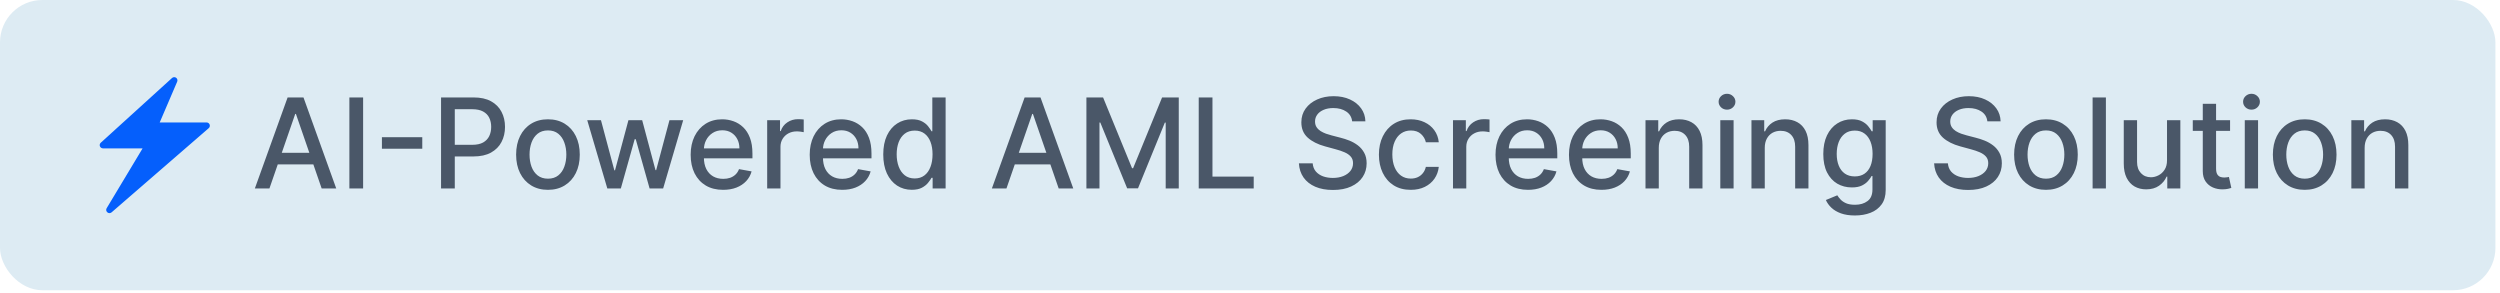 <svg xmlns="http://www.w3.org/2000/svg" width="375" height="44" viewBox="0 0 375 44" fill="none"><rect width="374.313" height="43.536" rx="6.354" fill="#DDEBF3"></rect><path d="M31.447 18.689C31.413 18.595 31.351 18.513 31.269 18.456C31.188 18.398 31.09 18.368 30.99 18.368H23.956L26.579 12.247C26.622 12.145 26.63 12.031 26.599 11.924C26.568 11.817 26.502 11.724 26.411 11.66C26.32 11.596 26.209 11.566 26.099 11.573C25.988 11.581 25.883 11.627 25.802 11.703L15.114 21.409C14.968 21.545 14.91 21.759 14.988 21.944C15.065 22.128 15.24 22.255 15.444 22.255H21.39L15.998 31.232C15.872 31.436 15.92 31.699 16.105 31.854C16.192 31.932 16.309 31.971 16.416 31.971C16.523 31.971 16.639 31.932 16.737 31.854L31.311 19.223C31.385 19.159 31.438 19.073 31.462 18.977C31.486 18.882 31.481 18.781 31.447 18.689Z" fill="#055FFC"></path><path d="M40.415 28.269H38.228L43.142 14.615H45.522L50.435 28.269H48.249L44.389 17.095H44.282L40.415 28.269ZM40.782 22.922H47.875V24.655H40.782V22.922ZM54.467 14.615V28.269H52.407V14.615H54.467ZM63.341 20.575V22.308H57.287V20.575H63.341ZM66.158 28.269V14.615H71.024C72.087 14.615 72.967 14.808 73.665 15.195C74.362 15.582 74.885 16.11 75.231 16.782C75.578 17.448 75.751 18.199 75.751 19.035C75.751 19.875 75.576 20.631 75.225 21.302C74.878 21.968 74.353 22.497 73.651 22.888C72.953 23.275 72.076 23.468 71.018 23.468H67.671V21.722H70.831C71.502 21.722 72.047 21.606 72.465 21.375C72.882 21.139 73.189 20.819 73.385 20.415C73.58 20.011 73.678 19.55 73.678 19.035C73.678 18.519 73.58 18.062 73.385 17.662C73.189 17.262 72.88 16.948 72.458 16.721C72.04 16.495 71.489 16.381 70.804 16.381H68.218V28.269H66.158ZM82.191 28.475C81.231 28.475 80.394 28.255 79.678 27.815C78.962 27.375 78.407 26.76 78.011 25.968C77.616 25.177 77.418 24.253 77.418 23.195C77.418 22.133 77.616 21.204 78.011 20.408C78.407 19.613 78.962 18.995 79.678 18.555C80.394 18.115 81.231 17.895 82.191 17.895C83.151 17.895 83.989 18.115 84.705 18.555C85.42 18.995 85.976 19.613 86.371 20.408C86.767 21.204 86.965 22.133 86.965 23.195C86.965 24.253 86.767 25.177 86.371 25.968C85.976 26.76 85.42 27.375 84.705 27.815C83.989 28.255 83.151 28.475 82.191 28.475ZM82.198 26.802C82.82 26.802 83.336 26.637 83.745 26.308C84.154 25.98 84.456 25.542 84.651 24.995C84.852 24.448 84.951 23.846 84.951 23.188C84.951 22.535 84.852 21.935 84.651 21.388C84.456 20.837 84.154 20.395 83.745 20.062C83.336 19.728 82.82 19.562 82.198 19.562C81.571 19.562 81.051 19.728 80.638 20.062C80.229 20.395 79.925 20.837 79.725 21.388C79.529 21.935 79.431 22.535 79.431 23.188C79.431 23.846 79.529 24.448 79.725 24.995C79.925 25.542 80.229 25.98 80.638 26.308C81.051 26.637 81.571 26.802 82.198 26.802ZM91.098 28.269L88.085 18.028H90.145L92.152 25.549H92.252L94.265 18.028H96.325L98.325 25.515H98.425L100.419 18.028H102.479L99.472 28.269H97.439L95.359 20.875H95.205L93.125 28.269H91.098ZM108.472 28.475C107.463 28.475 106.594 28.26 105.865 27.828C105.141 27.393 104.581 26.782 104.185 25.995C103.794 25.204 103.599 24.277 103.599 23.215C103.599 22.166 103.794 21.242 104.185 20.442C104.581 19.642 105.132 19.017 105.839 18.568C106.55 18.119 107.381 17.895 108.332 17.895C108.91 17.895 109.47 17.991 110.012 18.182C110.555 18.373 111.041 18.673 111.472 19.082C111.903 19.491 112.243 20.022 112.492 20.675C112.741 21.324 112.866 22.113 112.866 23.042V23.748H104.725V22.255H110.912C110.912 21.731 110.806 21.266 110.592 20.862C110.379 20.453 110.079 20.131 109.692 19.895C109.31 19.659 108.861 19.542 108.346 19.542C107.786 19.542 107.297 19.679 106.879 19.955C106.466 20.226 106.145 20.582 105.919 21.022C105.697 21.457 105.585 21.931 105.585 22.442V23.608C105.585 24.293 105.705 24.875 105.945 25.355C106.19 25.835 106.53 26.202 106.966 26.455C107.401 26.704 107.91 26.828 108.492 26.828C108.87 26.828 109.214 26.775 109.526 26.669C109.837 26.557 110.106 26.393 110.332 26.175C110.559 25.957 110.732 25.689 110.852 25.369L112.739 25.709C112.588 26.264 112.317 26.751 111.926 27.169C111.539 27.582 111.052 27.904 110.466 28.135C109.883 28.362 109.219 28.475 108.472 28.475ZM115.077 28.269V18.028H117.004V19.655H117.111C117.297 19.104 117.626 18.671 118.098 18.355C118.573 18.035 119.111 17.875 119.711 17.875C119.835 17.875 119.982 17.879 120.151 17.888C120.324 17.897 120.46 17.908 120.558 17.922V19.828C120.478 19.806 120.335 19.782 120.131 19.755C119.926 19.724 119.722 19.708 119.518 19.708C119.046 19.708 118.626 19.808 118.258 20.008C117.893 20.204 117.604 20.477 117.391 20.828C117.177 21.175 117.071 21.571 117.071 22.015V28.269H115.077ZM126.329 28.475C125.321 28.475 124.452 28.26 123.723 27.828C122.998 27.393 122.438 26.782 122.043 25.995C121.652 25.204 121.456 24.277 121.456 23.215C121.456 22.166 121.652 21.242 122.043 20.442C122.438 19.642 122.989 19.017 123.696 18.568C124.407 18.119 125.238 17.895 126.189 17.895C126.767 17.895 127.327 17.991 127.869 18.182C128.412 18.373 128.898 18.673 129.33 19.082C129.761 19.491 130.101 20.022 130.35 20.675C130.598 21.324 130.723 22.113 130.723 23.042V23.748H122.583V22.255H128.77C128.77 21.731 128.663 21.266 128.45 20.862C128.236 20.453 127.936 20.131 127.549 19.895C127.167 19.659 126.718 19.542 126.203 19.542C125.643 19.542 125.154 19.679 124.736 19.955C124.323 20.226 124.003 20.582 123.776 21.022C123.554 21.457 123.443 21.931 123.443 22.442V23.608C123.443 24.293 123.563 24.875 123.803 25.355C124.047 25.835 124.387 26.202 124.823 26.455C125.258 26.704 125.767 26.828 126.349 26.828C126.727 26.828 127.072 26.775 127.383 26.669C127.694 26.557 127.963 26.393 128.189 26.175C128.416 25.957 128.59 25.689 128.71 25.369L130.596 25.709C130.445 26.264 130.174 26.751 129.783 27.169C129.396 27.582 128.91 27.904 128.323 28.135C127.741 28.362 127.076 28.475 126.329 28.475ZM136.768 28.469C135.941 28.469 135.204 28.257 134.555 27.835C133.91 27.409 133.404 26.802 133.035 26.015C132.67 25.224 132.488 24.275 132.488 23.168C132.488 22.062 132.672 21.115 133.041 20.328C133.415 19.542 133.926 18.939 134.575 18.522C135.224 18.104 135.959 17.895 136.781 17.895C137.417 17.895 137.928 18.002 138.315 18.215C138.706 18.424 139.008 18.668 139.222 18.948C139.439 19.228 139.608 19.475 139.728 19.688H139.848V14.615H141.842V28.269H139.895V26.675H139.728C139.608 26.893 139.435 27.142 139.208 27.422C138.986 27.702 138.679 27.946 138.288 28.155C137.897 28.364 137.39 28.469 136.768 28.469ZM137.208 26.768C137.781 26.768 138.266 26.617 138.661 26.315C139.062 26.009 139.364 25.584 139.568 25.042C139.777 24.5 139.882 23.868 139.882 23.148C139.882 22.437 139.779 21.815 139.575 21.282C139.37 20.748 139.07 20.333 138.675 20.035C138.279 19.737 137.79 19.588 137.208 19.588C136.608 19.588 136.108 19.744 135.708 20.055C135.308 20.366 135.006 20.791 134.801 21.328C134.601 21.866 134.501 22.473 134.501 23.148C134.501 23.833 134.604 24.448 134.808 24.995C135.012 25.542 135.315 25.975 135.715 26.295C136.119 26.611 136.617 26.768 137.208 26.768ZM150.969 28.269H148.782L153.695 14.615H156.075L160.989 28.269H158.802L154.942 17.095H154.835L150.969 28.269ZM151.335 22.922H158.429V24.655H151.335V22.922ZM162.961 14.615H165.461L169.807 25.229H169.967L174.314 14.615H176.814V28.269H174.854V18.388H174.728L170.701 28.249H169.074L165.047 18.382H164.921V28.269H162.961V14.615ZM179.809 28.269V14.615H181.869V26.495H188.056V28.269H179.809ZM202.822 18.202C202.751 17.57 202.457 17.081 201.942 16.735C201.426 16.384 200.777 16.208 199.995 16.208C199.435 16.208 198.951 16.297 198.542 16.475C198.133 16.648 197.815 16.888 197.588 17.195C197.366 17.497 197.255 17.842 197.255 18.228C197.255 18.553 197.331 18.833 197.482 19.068C197.637 19.304 197.839 19.502 198.088 19.662C198.342 19.817 198.613 19.948 198.902 20.055C199.191 20.157 199.468 20.242 199.735 20.308L201.068 20.655C201.504 20.762 201.951 20.906 202.408 21.088C202.866 21.271 203.291 21.511 203.682 21.808C204.073 22.106 204.389 22.475 204.629 22.915C204.873 23.355 204.995 23.882 204.995 24.495C204.995 25.268 204.795 25.955 204.395 26.555C204 27.155 203.424 27.628 202.668 27.975C201.917 28.322 201.008 28.495 199.942 28.495C198.919 28.495 198.035 28.333 197.288 28.009C196.542 27.684 195.957 27.224 195.535 26.628C195.113 26.029 194.879 25.317 194.835 24.495H196.902C196.942 24.988 197.102 25.4 197.382 25.729C197.666 26.053 198.028 26.295 198.468 26.455C198.913 26.611 199.399 26.689 199.928 26.689C200.511 26.689 201.028 26.597 201.482 26.415C201.94 26.229 202.3 25.971 202.562 25.642C202.824 25.308 202.955 24.92 202.955 24.475C202.955 24.071 202.84 23.739 202.608 23.482C202.382 23.224 202.073 23.011 201.682 22.842C201.295 22.673 200.857 22.524 200.368 22.395L198.755 21.955C197.662 21.657 196.795 21.219 196.155 20.642C195.519 20.064 195.202 19.299 195.202 18.348C195.202 17.562 195.415 16.875 195.842 16.288C196.268 15.701 196.846 15.246 197.575 14.921C198.304 14.593 199.126 14.428 200.042 14.428C200.966 14.428 201.782 14.59 202.488 14.915C203.2 15.239 203.76 15.686 204.168 16.255C204.577 16.819 204.791 17.468 204.809 18.202H202.822ZM211.61 28.475C210.619 28.475 209.766 28.251 209.05 27.802C208.339 27.349 207.793 26.724 207.41 25.928C207.028 25.133 206.837 24.222 206.837 23.195C206.837 22.155 207.032 21.237 207.424 20.442C207.815 19.642 208.366 19.017 209.077 18.568C209.788 18.119 210.626 17.895 211.59 17.895C212.368 17.895 213.062 18.039 213.67 18.328C214.279 18.613 214.77 19.013 215.144 19.528C215.522 20.044 215.746 20.646 215.817 21.335H213.877C213.77 20.855 213.526 20.442 213.144 20.095C212.766 19.748 212.259 19.575 211.624 19.575C211.068 19.575 210.581 19.722 210.164 20.015C209.75 20.304 209.428 20.717 209.197 21.255C208.966 21.788 208.85 22.419 208.85 23.148C208.85 23.895 208.964 24.54 209.19 25.082C209.417 25.624 209.737 26.044 210.15 26.342C210.568 26.64 211.059 26.788 211.624 26.788C212.002 26.788 212.344 26.72 212.65 26.582C212.962 26.44 213.222 26.237 213.43 25.975C213.644 25.713 213.793 25.397 213.877 25.029H215.817C215.746 25.691 215.531 26.282 215.171 26.802C214.81 27.322 214.328 27.731 213.724 28.029C213.124 28.326 212.419 28.475 211.61 28.475ZM217.949 28.269V18.028H219.876V19.655H219.982C220.169 19.104 220.498 18.671 220.969 18.355C221.445 18.035 221.982 17.875 222.582 17.875C222.707 17.875 222.854 17.879 223.022 17.888C223.196 17.897 223.331 17.908 223.429 17.922V19.828C223.349 19.806 223.207 19.782 223.002 19.755C222.798 19.724 222.594 19.708 222.389 19.708C221.918 19.708 221.498 19.808 221.129 20.008C220.765 20.204 220.476 20.477 220.262 20.828C220.049 21.175 219.942 21.571 219.942 22.015V28.269H217.949ZM229.201 28.475C228.192 28.475 227.323 28.26 226.594 27.828C225.87 27.393 225.31 26.782 224.914 25.995C224.523 25.204 224.327 24.277 224.327 23.215C224.327 22.166 224.523 21.242 224.914 20.442C225.31 19.642 225.861 19.017 226.568 18.568C227.279 18.119 228.11 17.895 229.061 17.895C229.639 17.895 230.199 17.991 230.741 18.182C231.283 18.373 231.77 18.673 232.201 19.082C232.632 19.491 232.972 20.022 233.221 20.675C233.47 21.324 233.594 22.113 233.594 23.042V23.748H225.454V22.255H231.641C231.641 21.731 231.534 21.266 231.321 20.862C231.108 20.453 230.808 20.131 230.421 19.895C230.039 19.659 229.59 19.542 229.074 19.542C228.514 19.542 228.025 19.679 227.608 19.955C227.194 20.226 226.874 20.582 226.648 21.022C226.425 21.457 226.314 21.931 226.314 22.442V23.608C226.314 24.293 226.434 24.875 226.674 25.355C226.919 25.835 227.259 26.202 227.694 26.455C228.13 26.704 228.639 26.828 229.221 26.828C229.599 26.828 229.943 26.775 230.254 26.669C230.565 26.557 230.834 26.393 231.061 26.175C231.288 25.957 231.461 25.689 231.581 25.369L233.468 25.709C233.317 26.264 233.046 26.751 232.654 27.169C232.268 27.582 231.781 27.904 231.194 28.135C230.612 28.362 229.948 28.475 229.201 28.475ZM240.22 28.475C239.211 28.475 238.342 28.26 237.613 27.828C236.888 27.393 236.328 26.782 235.933 25.995C235.542 25.204 235.346 24.277 235.346 23.215C235.346 22.166 235.542 21.242 235.933 20.442C236.328 19.642 236.88 19.017 237.586 18.568C238.297 18.119 239.128 17.895 240.08 17.895C240.657 17.895 241.217 17.991 241.76 18.182C242.302 18.373 242.789 18.673 243.22 19.082C243.651 19.491 243.991 20.022 244.24 20.675C244.489 21.324 244.613 22.113 244.613 23.042V23.748H236.473V22.255H242.66C242.66 21.731 242.553 21.266 242.34 20.862C242.126 20.453 241.826 20.131 241.44 19.895C241.057 19.659 240.609 19.542 240.093 19.542C239.533 19.542 239.044 19.679 238.626 19.955C238.213 20.226 237.893 20.582 237.666 21.022C237.444 21.457 237.333 21.931 237.333 22.442V23.608C237.333 24.293 237.453 24.875 237.693 25.355C237.937 25.835 238.277 26.202 238.713 26.455C239.148 26.704 239.657 26.828 240.24 26.828C240.617 26.828 240.962 26.775 241.273 26.669C241.584 26.557 241.853 26.393 242.08 26.175C242.306 25.957 242.48 25.689 242.6 25.369L244.486 25.709C244.335 26.264 244.064 26.751 243.673 27.169C243.286 27.582 242.8 27.904 242.213 28.135C241.631 28.362 240.966 28.475 240.22 28.475ZM248.818 22.188V28.269H246.825V18.028H248.738V19.695H248.865C249.1 19.153 249.469 18.717 249.972 18.388C250.478 18.059 251.116 17.895 251.885 17.895C252.583 17.895 253.194 18.042 253.718 18.335C254.243 18.624 254.649 19.055 254.938 19.628C255.227 20.202 255.372 20.911 255.372 21.755V28.269H253.378V21.995C253.378 21.253 253.185 20.673 252.798 20.255C252.412 19.833 251.881 19.622 251.205 19.622C250.743 19.622 250.332 19.722 249.972 19.922C249.616 20.122 249.334 20.415 249.125 20.802C248.92 21.184 248.818 21.646 248.818 22.188ZM258.045 28.269V18.028H260.039V28.269H258.045ZM259.052 16.448C258.705 16.448 258.407 16.333 258.158 16.102C257.914 15.866 257.792 15.586 257.792 15.261C257.792 14.933 257.914 14.653 258.158 14.421C258.407 14.186 258.705 14.068 259.052 14.068C259.399 14.068 259.694 14.186 259.939 14.421C260.187 14.653 260.312 14.933 260.312 15.261C260.312 15.586 260.187 15.866 259.939 16.102C259.694 16.333 259.399 16.448 259.052 16.448ZM264.714 22.188V28.269H262.72V18.028H264.634V19.695H264.76C264.996 19.153 265.365 18.717 265.867 18.388C266.374 18.059 267.012 17.895 267.78 17.895C268.478 17.895 269.089 18.042 269.614 18.335C270.138 18.624 270.545 19.055 270.834 19.628C271.123 20.202 271.267 20.911 271.267 21.755V28.269H269.274V21.995C269.274 21.253 269.081 20.673 268.694 20.255C268.307 19.833 267.776 19.622 267.1 19.622C266.638 19.622 266.227 19.722 265.867 19.922C265.512 20.122 265.229 20.415 265.02 20.802C264.816 21.184 264.714 21.646 264.714 22.188ZM278.234 32.322C277.421 32.322 276.721 32.215 276.134 32.002C275.552 31.789 275.076 31.506 274.707 31.155C274.338 30.804 274.063 30.42 273.881 30.002L275.594 29.295C275.714 29.491 275.874 29.698 276.074 29.915C276.278 30.137 276.554 30.326 276.901 30.482C277.252 30.637 277.703 30.715 278.254 30.715C279.01 30.715 279.634 30.531 280.127 30.162C280.621 29.797 280.868 29.215 280.868 28.415V26.402H280.741C280.621 26.62 280.448 26.862 280.221 27.128C279.999 27.395 279.692 27.626 279.301 27.822C278.91 28.017 278.401 28.115 277.774 28.115C276.965 28.115 276.236 27.926 275.587 27.549C274.943 27.166 274.432 26.604 274.054 25.862C273.681 25.115 273.494 24.197 273.494 23.108C273.494 22.02 273.678 21.086 274.047 20.308C274.421 19.53 274.932 18.935 275.581 18.522C276.23 18.104 276.965 17.895 277.787 17.895C278.423 17.895 278.936 18.002 279.327 18.215C279.719 18.424 280.023 18.668 280.241 18.948C280.463 19.228 280.634 19.475 280.754 19.688H280.901V18.028H282.854V28.495C282.854 29.375 282.65 30.098 282.241 30.662C281.832 31.226 281.279 31.644 280.581 31.915C279.887 32.187 279.105 32.322 278.234 32.322ZM278.214 26.462C278.787 26.462 279.272 26.328 279.667 26.062C280.067 25.791 280.37 25.404 280.574 24.902C280.783 24.395 280.888 23.788 280.888 23.082C280.888 22.393 280.785 21.786 280.581 21.262C280.376 20.737 280.076 20.328 279.681 20.035C279.285 19.737 278.796 19.588 278.214 19.588C277.614 19.588 277.114 19.744 276.714 20.055C276.314 20.362 276.012 20.779 275.807 21.308C275.607 21.837 275.507 22.428 275.507 23.082C275.507 23.753 275.61 24.342 275.814 24.848C276.018 25.355 276.321 25.751 276.721 26.035C277.125 26.32 277.623 26.462 278.214 26.462ZM298.103 18.202C298.032 17.57 297.739 17.081 297.223 16.735C296.707 16.384 296.059 16.208 295.276 16.208C294.716 16.208 294.232 16.297 293.823 16.475C293.414 16.648 293.096 16.888 292.87 17.195C292.647 17.497 292.536 17.842 292.536 18.228C292.536 18.553 292.612 18.833 292.763 19.068C292.918 19.304 293.121 19.502 293.37 19.662C293.623 19.817 293.894 19.948 294.183 20.055C294.472 20.157 294.75 20.242 295.016 20.308L296.35 20.655C296.785 20.762 297.232 20.906 297.69 21.088C298.148 21.271 298.572 21.511 298.963 21.808C299.354 22.106 299.67 22.475 299.91 22.915C300.154 23.355 300.276 23.882 300.276 24.495C300.276 25.268 300.076 25.955 299.676 26.555C299.281 27.155 298.705 27.628 297.95 27.975C297.199 28.322 296.29 28.495 295.223 28.495C294.201 28.495 293.316 28.333 292.57 28.009C291.823 27.684 291.238 27.224 290.816 26.628C290.394 26.029 290.161 25.317 290.116 24.495H292.183C292.223 24.988 292.383 25.4 292.663 25.729C292.947 26.053 293.31 26.295 293.75 26.455C294.194 26.611 294.681 26.689 295.21 26.689C295.792 26.689 296.31 26.597 296.763 26.415C297.221 26.229 297.581 25.971 297.843 25.642C298.105 25.308 298.236 24.92 298.236 24.475C298.236 24.071 298.121 23.739 297.89 23.482C297.663 23.224 297.354 23.011 296.963 22.842C296.576 22.673 296.139 22.524 295.65 22.395L294.036 21.955C292.943 21.657 292.076 21.219 291.436 20.642C290.801 20.064 290.483 19.299 290.483 18.348C290.483 17.562 290.696 16.875 291.123 16.288C291.55 15.701 292.127 15.246 292.856 14.921C293.585 14.593 294.407 14.428 295.323 14.428C296.247 14.428 297.063 14.59 297.77 14.915C298.481 15.239 299.041 15.686 299.45 16.255C299.859 16.819 300.072 17.468 300.09 18.202H298.103ZM306.892 28.475C305.932 28.475 305.094 28.255 304.378 27.815C303.663 27.375 303.107 26.76 302.712 25.968C302.316 25.177 302.118 24.253 302.118 23.195C302.118 22.133 302.316 21.204 302.712 20.408C303.107 19.613 303.663 18.995 304.378 18.555C305.094 18.115 305.932 17.895 306.892 17.895C307.852 17.895 308.689 18.115 309.405 18.555C310.121 18.995 310.676 19.613 311.072 20.408C311.467 21.204 311.665 22.133 311.665 23.195C311.665 24.253 311.467 25.177 311.072 25.968C310.676 26.76 310.121 27.375 309.405 27.815C308.689 28.255 307.852 28.475 306.892 28.475ZM306.898 26.802C307.521 26.802 308.036 26.637 308.445 26.308C308.854 25.98 309.156 25.542 309.352 24.995C309.552 24.448 309.652 23.846 309.652 23.188C309.652 22.535 309.552 21.935 309.352 21.388C309.156 20.837 308.854 20.395 308.445 20.062C308.036 19.728 307.521 19.562 306.898 19.562C306.272 19.562 305.752 19.728 305.338 20.062C304.929 20.395 304.625 20.837 304.425 21.388C304.229 21.935 304.132 22.535 304.132 23.188C304.132 23.846 304.229 24.448 304.425 24.995C304.625 25.542 304.929 25.98 305.338 26.308C305.752 26.637 306.272 26.802 306.898 26.802ZM315.884 14.615V28.269H313.89V14.615H315.884ZM325.052 24.022V18.028H327.052V28.269H325.092V26.495H324.986C324.75 27.042 324.372 27.497 323.852 27.862C323.337 28.222 322.694 28.402 321.925 28.402C321.268 28.402 320.685 28.257 320.179 27.968C319.676 27.675 319.281 27.242 318.992 26.669C318.708 26.095 318.565 25.386 318.565 24.542V18.028H320.559V24.302C320.559 25 320.752 25.555 321.139 25.968C321.525 26.382 322.028 26.588 322.645 26.588C323.019 26.588 323.39 26.495 323.759 26.308C324.132 26.122 324.441 25.84 324.686 25.462C324.934 25.084 325.057 24.604 325.052 24.022ZM334.511 18.028V19.628H328.917V18.028H334.511ZM330.417 15.575H332.411V25.262C332.411 25.648 332.469 25.94 332.584 26.135C332.7 26.326 332.849 26.457 333.031 26.529C333.217 26.595 333.42 26.628 333.637 26.628C333.797 26.628 333.937 26.617 334.057 26.595C334.178 26.573 334.271 26.555 334.338 26.542L334.698 28.189C334.582 28.233 334.418 28.277 334.204 28.322C333.991 28.371 333.724 28.397 333.404 28.402C332.88 28.411 332.391 28.317 331.937 28.122C331.484 27.926 331.117 27.624 330.837 27.215C330.557 26.806 330.417 26.293 330.417 25.675V15.575ZM336.716 28.269V18.028H338.709V28.269H336.716ZM337.723 16.448C337.376 16.448 337.078 16.333 336.829 16.102C336.585 15.866 336.463 15.586 336.463 15.261C336.463 14.933 336.585 14.653 336.829 14.421C337.078 14.186 337.376 14.068 337.723 14.068C338.069 14.068 338.365 14.186 338.609 14.421C338.858 14.653 338.983 14.933 338.983 15.261C338.983 15.586 338.858 15.866 338.609 16.102C338.365 16.333 338.069 16.448 337.723 16.448ZM345.705 28.475C344.745 28.475 343.907 28.255 343.191 27.815C342.476 27.375 341.92 26.76 341.524 25.968C341.129 25.177 340.931 24.253 340.931 23.195C340.931 22.133 341.129 21.204 341.524 20.408C341.92 19.613 342.476 18.995 343.191 18.555C343.907 18.115 344.745 17.895 345.705 17.895C346.665 17.895 347.502 18.115 348.218 18.555C348.934 18.995 349.489 19.613 349.885 20.408C350.28 21.204 350.478 22.133 350.478 23.195C350.478 24.253 350.28 25.177 349.885 25.968C349.489 26.76 348.934 27.375 348.218 27.815C347.502 28.255 346.665 28.475 345.705 28.475ZM345.711 26.802C346.333 26.802 346.849 26.637 347.258 26.308C347.667 25.98 347.969 25.542 348.165 24.995C348.365 24.448 348.465 23.846 348.465 23.188C348.465 22.535 348.365 21.935 348.165 21.388C347.969 20.837 347.667 20.395 347.258 20.062C346.849 19.728 346.333 19.562 345.711 19.562C345.085 19.562 344.564 19.728 344.151 20.062C343.742 20.395 343.438 20.837 343.238 21.388C343.042 21.935 342.944 22.535 342.944 23.188C342.944 23.846 343.042 24.448 343.238 24.995C343.438 25.542 343.742 25.98 344.151 26.308C344.564 26.637 345.085 26.802 345.711 26.802ZM354.696 22.188V28.269H352.703V18.028H354.616V19.695H354.743C354.979 19.153 355.348 18.717 355.85 18.388C356.357 18.059 356.994 17.895 357.763 17.895C358.461 17.895 359.072 18.042 359.597 18.335C360.121 18.624 360.528 19.055 360.817 19.628C361.106 20.202 361.25 20.911 361.25 21.755V28.269H359.257V21.995C359.257 21.253 359.063 20.673 358.677 20.255C358.29 19.833 357.759 19.622 357.083 19.622C356.621 19.622 356.21 19.722 355.85 19.922C355.494 20.122 355.212 20.415 355.003 20.802C354.799 21.184 354.696 21.646 354.696 22.188Z" fill="#4A5768"></path></svg>